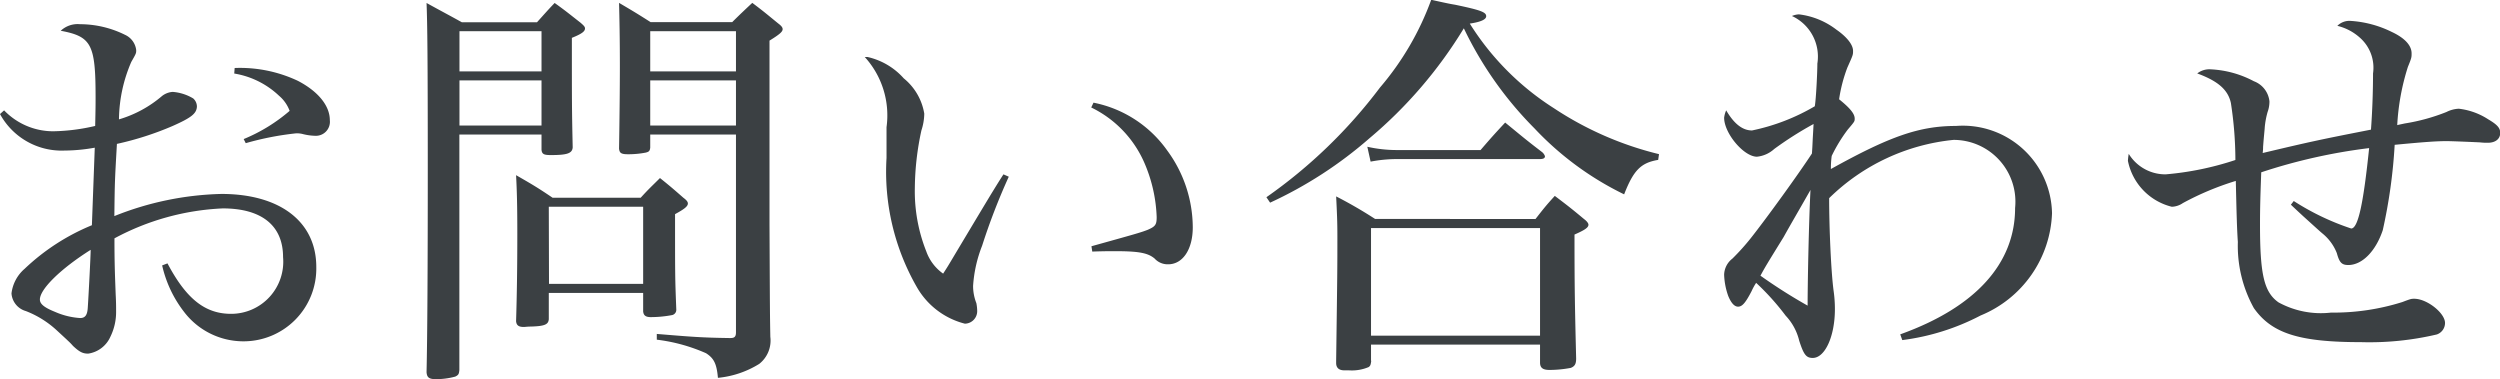 <svg xmlns="http://www.w3.org/2000/svg" width="97.504" height="14.784" viewBox="0 0 97.504 14.784">
  <path id="パス_1397" data-name="パス 1397" d="M1.488-8.944A2.738,2.738,0,0,0,4-7.52a6.8,6.8,0,0,0,1.184-.112L5.072-4.608a8.469,8.469,0,0,0-2.624,1.7,1.5,1.5,0,0,0-.512.96.773.773,0,0,0,.56.688A3.778,3.778,0,0,1,3.68-.528c.416.384.416.384.448.416A2.448,2.448,0,0,1,4.336.1c.256.24.384.3.592.3a1.124,1.124,0,0,0,.864-.656,2.18,2.18,0,0,0,.224-1.008c0-.176,0-.352-.016-.64-.032-.848-.048-1.264-.048-2.192a9.8,9.8,0,0,1,4.224-1.168c1.52,0,2.352.672,2.352,1.9A2.033,2.033,0,0,1,10.5-1.152c-1.008,0-1.744-.576-2.48-1.968l-.208.08a4.615,4.615,0,0,0,.864,1.824A2.909,2.909,0,0,0,10.96-.08a2.838,2.838,0,0,0,2.864-2.9c0-1.76-1.408-2.848-3.7-2.848a11.923,11.923,0,0,0-4.176.864c.016-1.344.016-1.344.1-2.816a11.934,11.934,0,0,0,2.176-.7c.72-.32.928-.48.944-.752a.426.426,0,0,0-.144-.32,1.817,1.817,0,0,0-.8-.256.753.753,0,0,0-.416.16,4.565,4.565,0,0,1-1.68.912,5.776,5.776,0,0,1,.48-2.24c.192-.336.192-.336.192-.464a.748.748,0,0,0-.432-.592,3.963,3.963,0,0,0-1.76-.416.966.966,0,0,0-.752.256c1.2.224,1.36.528,1.36,2.592,0,.272,0,.448-.016,1.12a7.683,7.683,0,0,1-1.632.208,2.656,2.656,0,0,1-1.92-.816Zm3.536,5.3c0,.224-.08,1.76-.112,2.24-.016.3-.1.416-.3.416a2.876,2.876,0,0,1-.976-.24c-.4-.16-.592-.3-.592-.48C3.04-2.112,3.856-2.912,5.024-3.648Zm5.6-6.88a3.314,3.314,0,0,1,1.744.864,1.416,1.416,0,0,1,.416.592,6.579,6.579,0,0,1-1.792,1.1l.08.16a11.439,11.439,0,0,1,1.968-.384.941.941,0,0,1,.272.032,2.194,2.194,0,0,0,.464.064.547.547,0,0,0,.576-.608c0-.56-.448-1.12-1.248-1.536a5.294,5.294,0,0,0-2.464-.5ZM22.608-8.144v.592c.016.176.1.208.368.208.624,0,.832-.064.848-.3-.032-1.536-.032-1.632-.032-4.272.4-.16.512-.256.512-.368,0-.064-.048-.112-.176-.224-.432-.336-.56-.448-1.008-.768-.288.3-.384.416-.688.752H19.5c-.576-.32-.768-.416-1.376-.752.032.8.048,2.128.048,6.5,0,3.776-.016,6.544-.048,7.9.016.208.1.272.368.272a2.869,2.869,0,0,0,.752-.1c.128-.064.144-.1.16-.256V-8.144Zm0-.352h-3.2v-1.76h3.2Zm0-2.112h-3.2v-1.568h3.2Zm7.584,2.464V-.432c0,.16-.048.224-.208.224H29.92c-1.088-.016-1.456-.048-2.816-.16v.224a6.718,6.718,0,0,1,1.92.528c.3.192.416.4.464.96A3.713,3.713,0,0,0,31.1.8a1.157,1.157,0,0,0,.432-1.056c-.016-.928-.016-.928-.032-4.368v-7.184c.416-.256.512-.352.512-.448,0-.064-.048-.128-.176-.224-.432-.352-.56-.464-1.008-.8-.24.224-.512.48-.784.752H26.864c-.528-.336-.688-.432-1.232-.752.016.608.032,1.392.032,2.48,0,.88-.016,2.288-.032,3.2.016.176.08.224.352.224a3.582,3.582,0,0,0,.688-.064c.128-.032.16-.064.176-.192v-.512Zm0-.352H26.848v-1.76h3.344Zm0-2.112H26.848v-1.568h3.344Zm-7.3,8.64h3.68v.72c.016.16.1.224.3.224a4.514,4.514,0,0,0,.832-.08.209.209,0,0,0,.16-.224c-.048-1.264-.048-1.264-.048-3.712.352-.192.5-.3.5-.416,0-.064-.048-.128-.176-.224-.384-.336-.512-.448-.912-.768-.32.32-.432.416-.752.768H23.04c-.592-.4-.784-.512-1.424-.88.032.624.048,1.152.048,2.288,0,1.3-.016,2.368-.048,3.408.016.16.1.224.3.224h.032a2.365,2.365,0,0,1,.256-.016c.528-.016.672-.08.688-.288Zm0-3.36h3.68V-2.32H22.9ZM40.624-6.592c-.192.3-.192.3-.48.768-.56.928-1.008,1.68-1.344,2.24-.352.592-.352.592-.528.864a1.791,1.791,0,0,1-.656-.864,6.349,6.349,0,0,1-.448-2.48,10.923,10.923,0,0,1,.256-2.24,2.185,2.185,0,0,0,.112-.656,2.24,2.24,0,0,0-.8-1.376,2.677,2.677,0,0,0-1.408-.832h-.112a3.381,3.381,0,0,1,.848,2.736v1.2a9.024,9.024,0,0,0,1.184,5.04A3.01,3.01,0,0,0,39.12-.768a.489.489,0,0,0,.48-.512,1.763,1.763,0,0,0-.032-.288,1.839,1.839,0,0,1-.128-.672,5.172,5.172,0,0,1,.352-1.568A24.662,24.662,0,0,1,40.832-6.5ZM44.048-9.2A4.309,4.309,0,0,1,46.1-7.088a5.811,5.811,0,0,1,.5,2.16c0,.3-.048.368-.352.5-.288.112-.528.176-2.192.64l.032.208c.448-.016.688-.016.864-.016.944,0,1.3.064,1.568.288a.687.687,0,0,0,.528.224c.576,0,.96-.592.96-1.44a5.082,5.082,0,0,0-.992-2.992,4.618,4.618,0,0,0-2.88-1.872Zm6.976,3.712A16.142,16.142,0,0,0,54.9-8a17.386,17.386,0,0,0,3.68-4.288,14.214,14.214,0,0,0,2.752,3.9,11.977,11.977,0,0,0,3.5,2.576c.368-.944.656-1.232,1.328-1.344l.032-.224a12.965,12.965,0,0,1-4.1-1.792,10.549,10.549,0,0,1-3.28-3.3c.432-.064.64-.16.64-.288,0-.16-.224-.24-1.216-.448-.208-.032-.512-.1-.928-.192a11.082,11.082,0,0,1-2,3.424A19.6,19.6,0,0,1,50.88-5.7Zm3.92-1.6a5.423,5.423,0,0,1,.992-.1h5.6c.144,0,.208-.032.208-.112a.358.358,0,0,0-.112-.16c-.656-.5-.832-.656-1.44-1.152-.432.464-.56.608-.96,1.072h-3.28a5.24,5.24,0,0,1-1.136-.128ZM54.96.672V.048h6.592v.7c0,.208.112.288.368.288a4.514,4.514,0,0,0,.832-.08c.16-.064.208-.16.208-.368-.048-2-.064-2.688-.064-4.832.4-.176.544-.272.544-.384,0-.048-.048-.128-.176-.224-.48-.4-.624-.512-1.136-.9-.352.384-.448.512-.752.9H55.12a17.213,17.213,0,0,0-1.52-.88c.032.656.048.96.048,1.552,0,1.28,0,1.312-.048,4.864v.08c0,.192.112.288.32.288H54.1a1.672,1.672,0,0,0,.768-.128c.064-.048.08-.08.1-.24Zm0-5.168h6.592V-.3H54.96ZM75.68-.128a9.026,9.026,0,0,0,3.056-.96A4.486,4.486,0,0,0,81.52-5.072,3.479,3.479,0,0,0,77.776-8.48c-1.424,0-2.576.4-4.88,1.68a3.424,3.424,0,0,1,.032-.512,6.069,6.069,0,0,1,.624-1.024c.272-.32.272-.32.272-.432,0-.192-.192-.416-.608-.752a5.875,5.875,0,0,1,.32-1.232c.224-.5.224-.5.224-.656,0-.24-.24-.544-.656-.832a2.975,2.975,0,0,0-1.456-.592.787.787,0,0,0-.272.064,1.742,1.742,0,0,1,.992,1.856c0,.32-.048,1.36-.1,1.664a8.042,8.042,0,0,1-2.448.944c-.368,0-.7-.256-1.008-.784a.993.993,0,0,0-.08.288c0,.608.768,1.52,1.28,1.52a1.175,1.175,0,0,0,.672-.3,13.735,13.735,0,0,1,1.536-.976c-.016.3-.016.3-.032.576-.016.352-.016.352-.032.576-.512.784-1.76,2.512-2.384,3.3a8.782,8.782,0,0,1-.72.8.821.821,0,0,0-.32.624,2.723,2.723,0,0,0,.16.832c.112.272.24.416.384.416.16,0,.288-.144.528-.608a2.311,2.311,0,0,1,.176-.32,9.7,9.7,0,0,1,1.152,1.28,2.151,2.151,0,0,1,.528.976c.176.544.272.672.528.672.48,0,.864-.848.864-1.9a5.041,5.041,0,0,0-.048-.7c-.1-.72-.176-2.448-.176-3.632A8.063,8.063,0,0,1,77.68-7.936a2.411,2.411,0,0,1,2.4,2.656c0,2.16-1.536,3.872-4.48,4.928ZM72.1-5.984c-.064,1.216-.112,3.6-.112,4.512a20.807,20.807,0,0,1-1.84-1.168c.192-.352.24-.432.9-1.5C71.36-4.7,71.536-4.992,72.1-5.984Zm18.736.576c.272.256.272.256.48.448.672.608.672.608.768.688a1.866,1.866,0,0,1,.544.752c.1.368.192.464.448.464.544,0,1.072-.544,1.344-1.36a20.519,20.519,0,0,0,.464-3.328c1.168-.112,1.648-.144,2.016-.144.224,0,.944.032,1.3.048a2.489,2.489,0,0,0,.32.016c.288,0,.48-.144.48-.384,0-.192-.112-.32-.464-.528a2.662,2.662,0,0,0-1.152-.416,1.185,1.185,0,0,0-.48.128,7.556,7.556,0,0,1-1.632.448c-.064.016-.16.032-.288.064a9,9,0,0,1,.416-2.272c.144-.352.144-.368.144-.528,0-.3-.256-.592-.768-.832a4.216,4.216,0,0,0-1.6-.432.662.662,0,0,0-.528.192,2.019,2.019,0,0,1,.864.448,1.56,1.56,0,0,1,.528,1.408c0,.752-.032,1.536-.08,2.192-1.952.384-2.272.448-4.224.912a1.582,1.582,0,0,0,.016-.24c.032-.432.064-.7.064-.752a3.172,3.172,0,0,1,.112-.608A1.184,1.184,0,0,0,90-9.44a.942.942,0,0,0-.608-.784,3.982,3.982,0,0,0-1.68-.464.769.769,0,0,0-.528.16c.816.3,1.2.64,1.312,1.152a14.653,14.653,0,0,1,.176,2.224,11.735,11.735,0,0,1-2.72.56,1.675,1.675,0,0,1-1.44-.8,2.389,2.389,0,0,0-.032.272,2.31,2.31,0,0,0,1.712,1.792.8.8,0,0,0,.432-.144,11.138,11.138,0,0,1,2.064-.864c.032,1.408.048,1.92.08,2.384a5,5,0,0,0,.624,2.576c.7.992,1.776,1.328,4.176,1.328a11.44,11.44,0,0,0,2.96-.3.474.474,0,0,0,.32-.448c0-.384-.7-.944-1.2-.944-.112,0-.128,0-.464.128A8.948,8.948,0,0,1,92.4-1.2a3.446,3.446,0,0,1-2.048-.4c-.56-.4-.72-1.072-.72-3.024,0-.672.016-1.184.048-2.048a21.813,21.813,0,0,1,4.208-.944c-.224,2.176-.432,3.136-.7,3.136a9.807,9.807,0,0,1-2.24-1.072Z" transform="translate(-1.488 13.392)" fill="#3b4043"/>
</svg>
